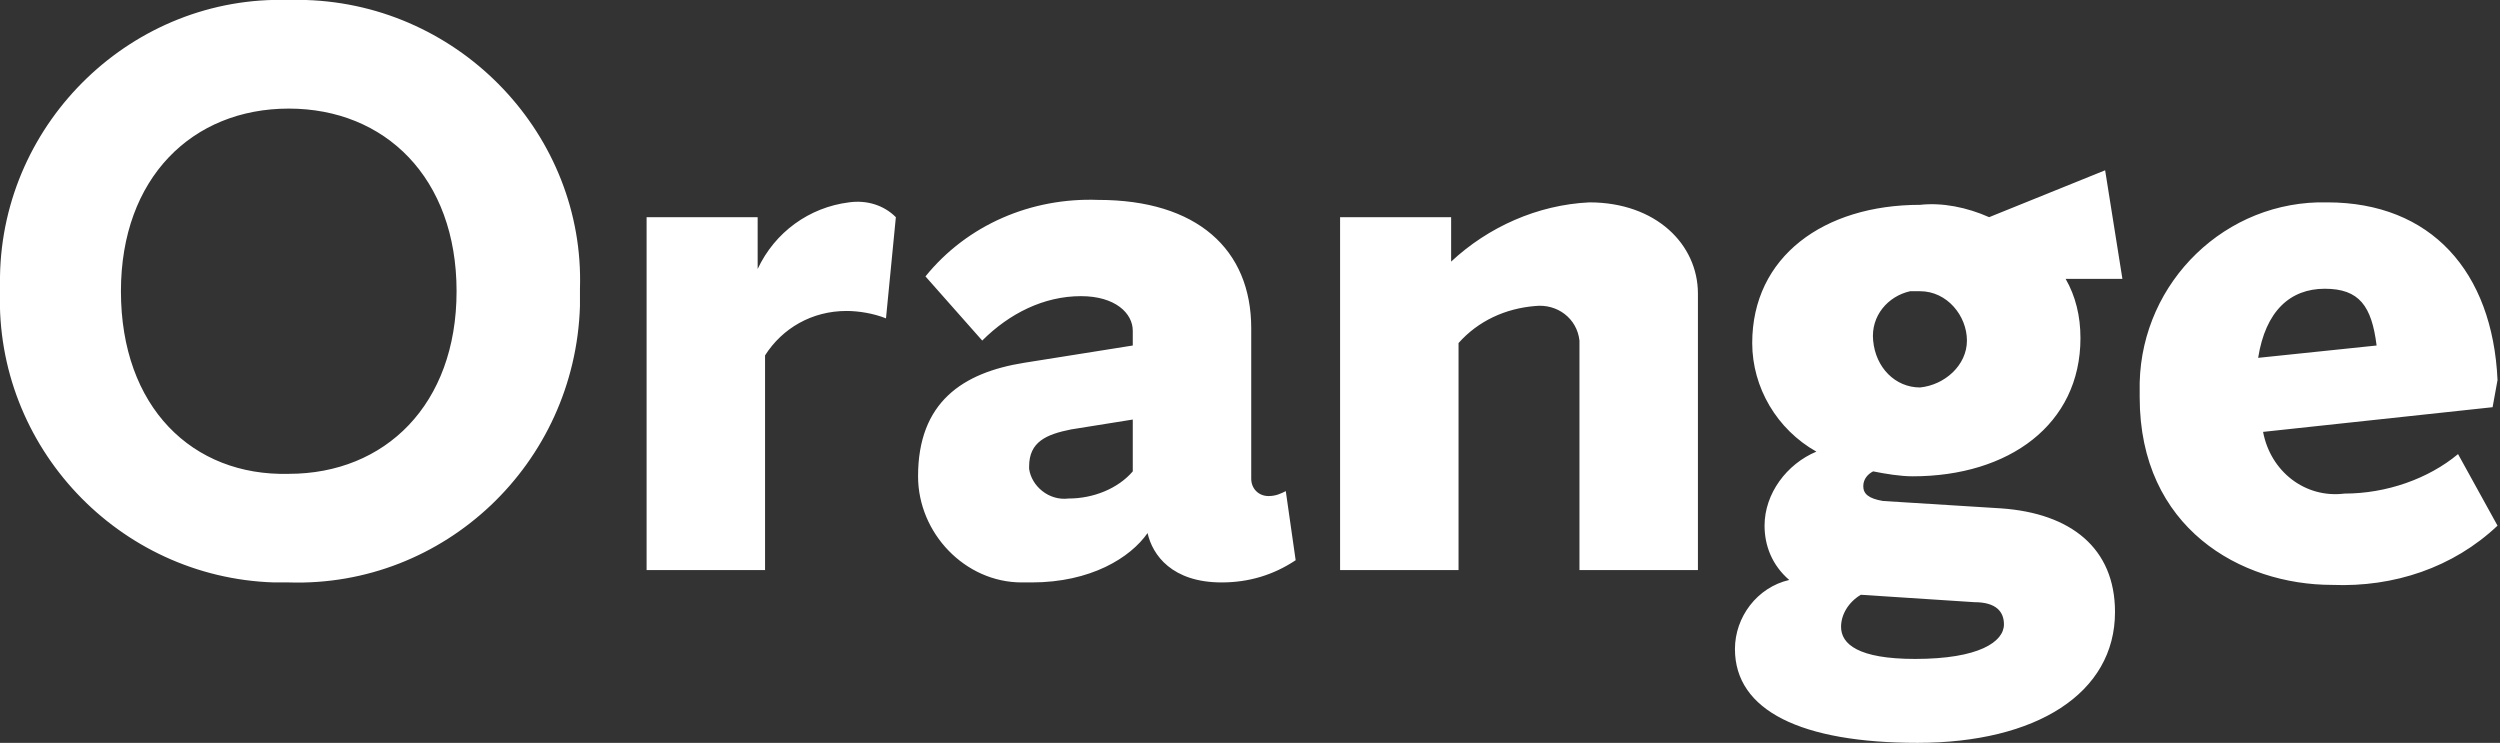 <?xml version="1.0" encoding="utf-8"?>
<!-- Generator: Adobe Illustrator 27.8.1, SVG Export Plug-In . SVG Version: 6.00 Build 0)  -->
<svg version="1.1" id="Layer_1" xmlns="http://www.w3.org/2000/svg" xmlns:xlink="http://www.w3.org/1999/xlink" x="0px" y="0px"
	 viewBox="0 0 101.3 30.1" style="enable-background:new 0 0 101.3 30.1;" xml:space="preserve">
<rect x="0" y="0" width="101.3" height="30.1" fill="#333333" stroke="none"/>
<style type="text/css">
	.st0{fill:#FFFFFF;}
</style>
<path id="Orange_white_" class="st0" d="M4.9,11.8c0-4.6,2.9-7.4,6.8-7.4s6.8,2.8,6.8,7.4s-2.9,7.4-6.8,7.4
	C7.8,19.3,4.9,16.5,4.9,11.8z M0,11.8c-0.2,6.3,4.8,11.6,11.1,11.8c0.2,0,0.4,0,0.6,0c6.3,0.2,11.6-4.8,11.8-11.2c0-0.2,0-0.4,0-0.7
	C23.7,5.5,18.7,0.2,12.4,0c-0.2,0-0.4,0-0.7,0C5.4-0.2,0.1,4.9,0,11.2C0,11.4,0,11.6,0,11.8z M36.3,8.8c-0.5-0.5-1.2-0.7-1.9-0.6
	c-1.6,0.2-3,1.2-3.7,2.7V8.8h-4.5v14.3H31v-8.7c0.7-1.1,1.9-1.8,3.3-1.8c0.5,0,1.1,0.1,1.6,0.3L36.3,8.8z M52.1,19.9
	c-0.2,0.1-0.4,0.2-0.7,0.2c-0.4,0-0.7-0.3-0.7-0.7v-0.1v-6c0-3.2-2.2-5.2-6.2-5.2c-2.7-0.1-5.3,1-7,3.1l2.3,2.6
	c1.1-1.1,2.5-1.8,4-1.8c1.4,0,2.1,0.7,2.1,1.4V14l-4.4,0.7c-2.5,0.4-4.3,1.6-4.3,4.6c0,2.3,1.9,4.3,4.2,4.3c0.1,0,0.2,0,0.4,0
	c2.4,0,4-1,4.7-2c0.2,0.9,1,2,3,2c1.1,0,2.1-0.3,3-0.9L52.1,19.9z M43.3,20.2c-0.8,0.1-1.5-0.5-1.6-1.2v-0.1c0-1,0.7-1.3,1.7-1.5
	l2.5-0.4v2.1C45.3,19.8,44.3,20.2,43.3,20.2z M59.1,23.1v-9.2c0.8-0.9,1.9-1.4,3.1-1.5c0.9-0.1,1.7,0.5,1.8,1.4c0,0.1,0,0.3,0,0.4
	v8.9h4.8V11.9c0-2-1.7-3.7-4.4-3.7c-2.1,0.1-4.1,1-5.6,2.4V8.8h-4.5v14.3H59.1z M70.3,26.3c0,2.5,2.7,3.8,7.4,3.8c4.8,0,8-2,8-5.3
	c0-2.6-1.8-4-4.6-4.2l-4.8-0.3c-0.6-0.1-0.8-0.3-0.8-0.6c0-0.3,0.2-0.5,0.4-0.6c0.5,0.1,1.1,0.2,1.6,0.2c3.9,0,6.8-2.1,6.8-5.6
	c0-0.9-0.2-1.7-0.6-2.4H86l-0.7-4.4l-4.7,1.9c-0.9-0.4-1.9-0.6-2.8-0.5c-3.9,0-6.8,2.1-6.8,5.6c0,1.8,1,3.5,2.6,4.4
	c-1.2,0.5-2.1,1.7-2.1,3c0,0.8,0.3,1.6,1,2.2C71.2,23.8,70.3,25,70.3,26.3z M75.9,13.8c-0.1-1,0.6-1.8,1.5-2c0.1,0,0.3,0,0.4,0
	c1.1,0,1.9,1,1.9,2s-0.9,1.8-1.9,1.9C76.8,15.7,76,14.9,75.9,13.8L75.9,13.8z M80,24.4c0.9,0,1.2,0.4,1.2,0.9c0,0.7-1,1.4-3.6,1.4
	c-2.3,0-3-0.6-3-1.3c0-0.5,0.3-1,0.8-1.3L80,24.4z M101.2,15.4c-0.2-4.4-2.7-7.2-6.9-7.2c-4.1-0.1-7.5,3.2-7.6,7.3
	c0,0.2,0,0.4,0,0.6c0,5.3,4.1,7.6,7.8,7.6c2.5,0.1,4.9-0.7,6.7-2.4l-1.6-2.9c-1.2,1-2.9,1.6-4.6,1.6c-1.6,0.2-3-0.9-3.3-2.5l9.3-1
	L101.2,15.4z M94.2,11.7c1.4,0,1.9,0.7,2.1,2.3l-4.8,0.5C91.8,12.6,92.8,11.7,94.2,11.7L94.2,11.7z"/>
</svg>
